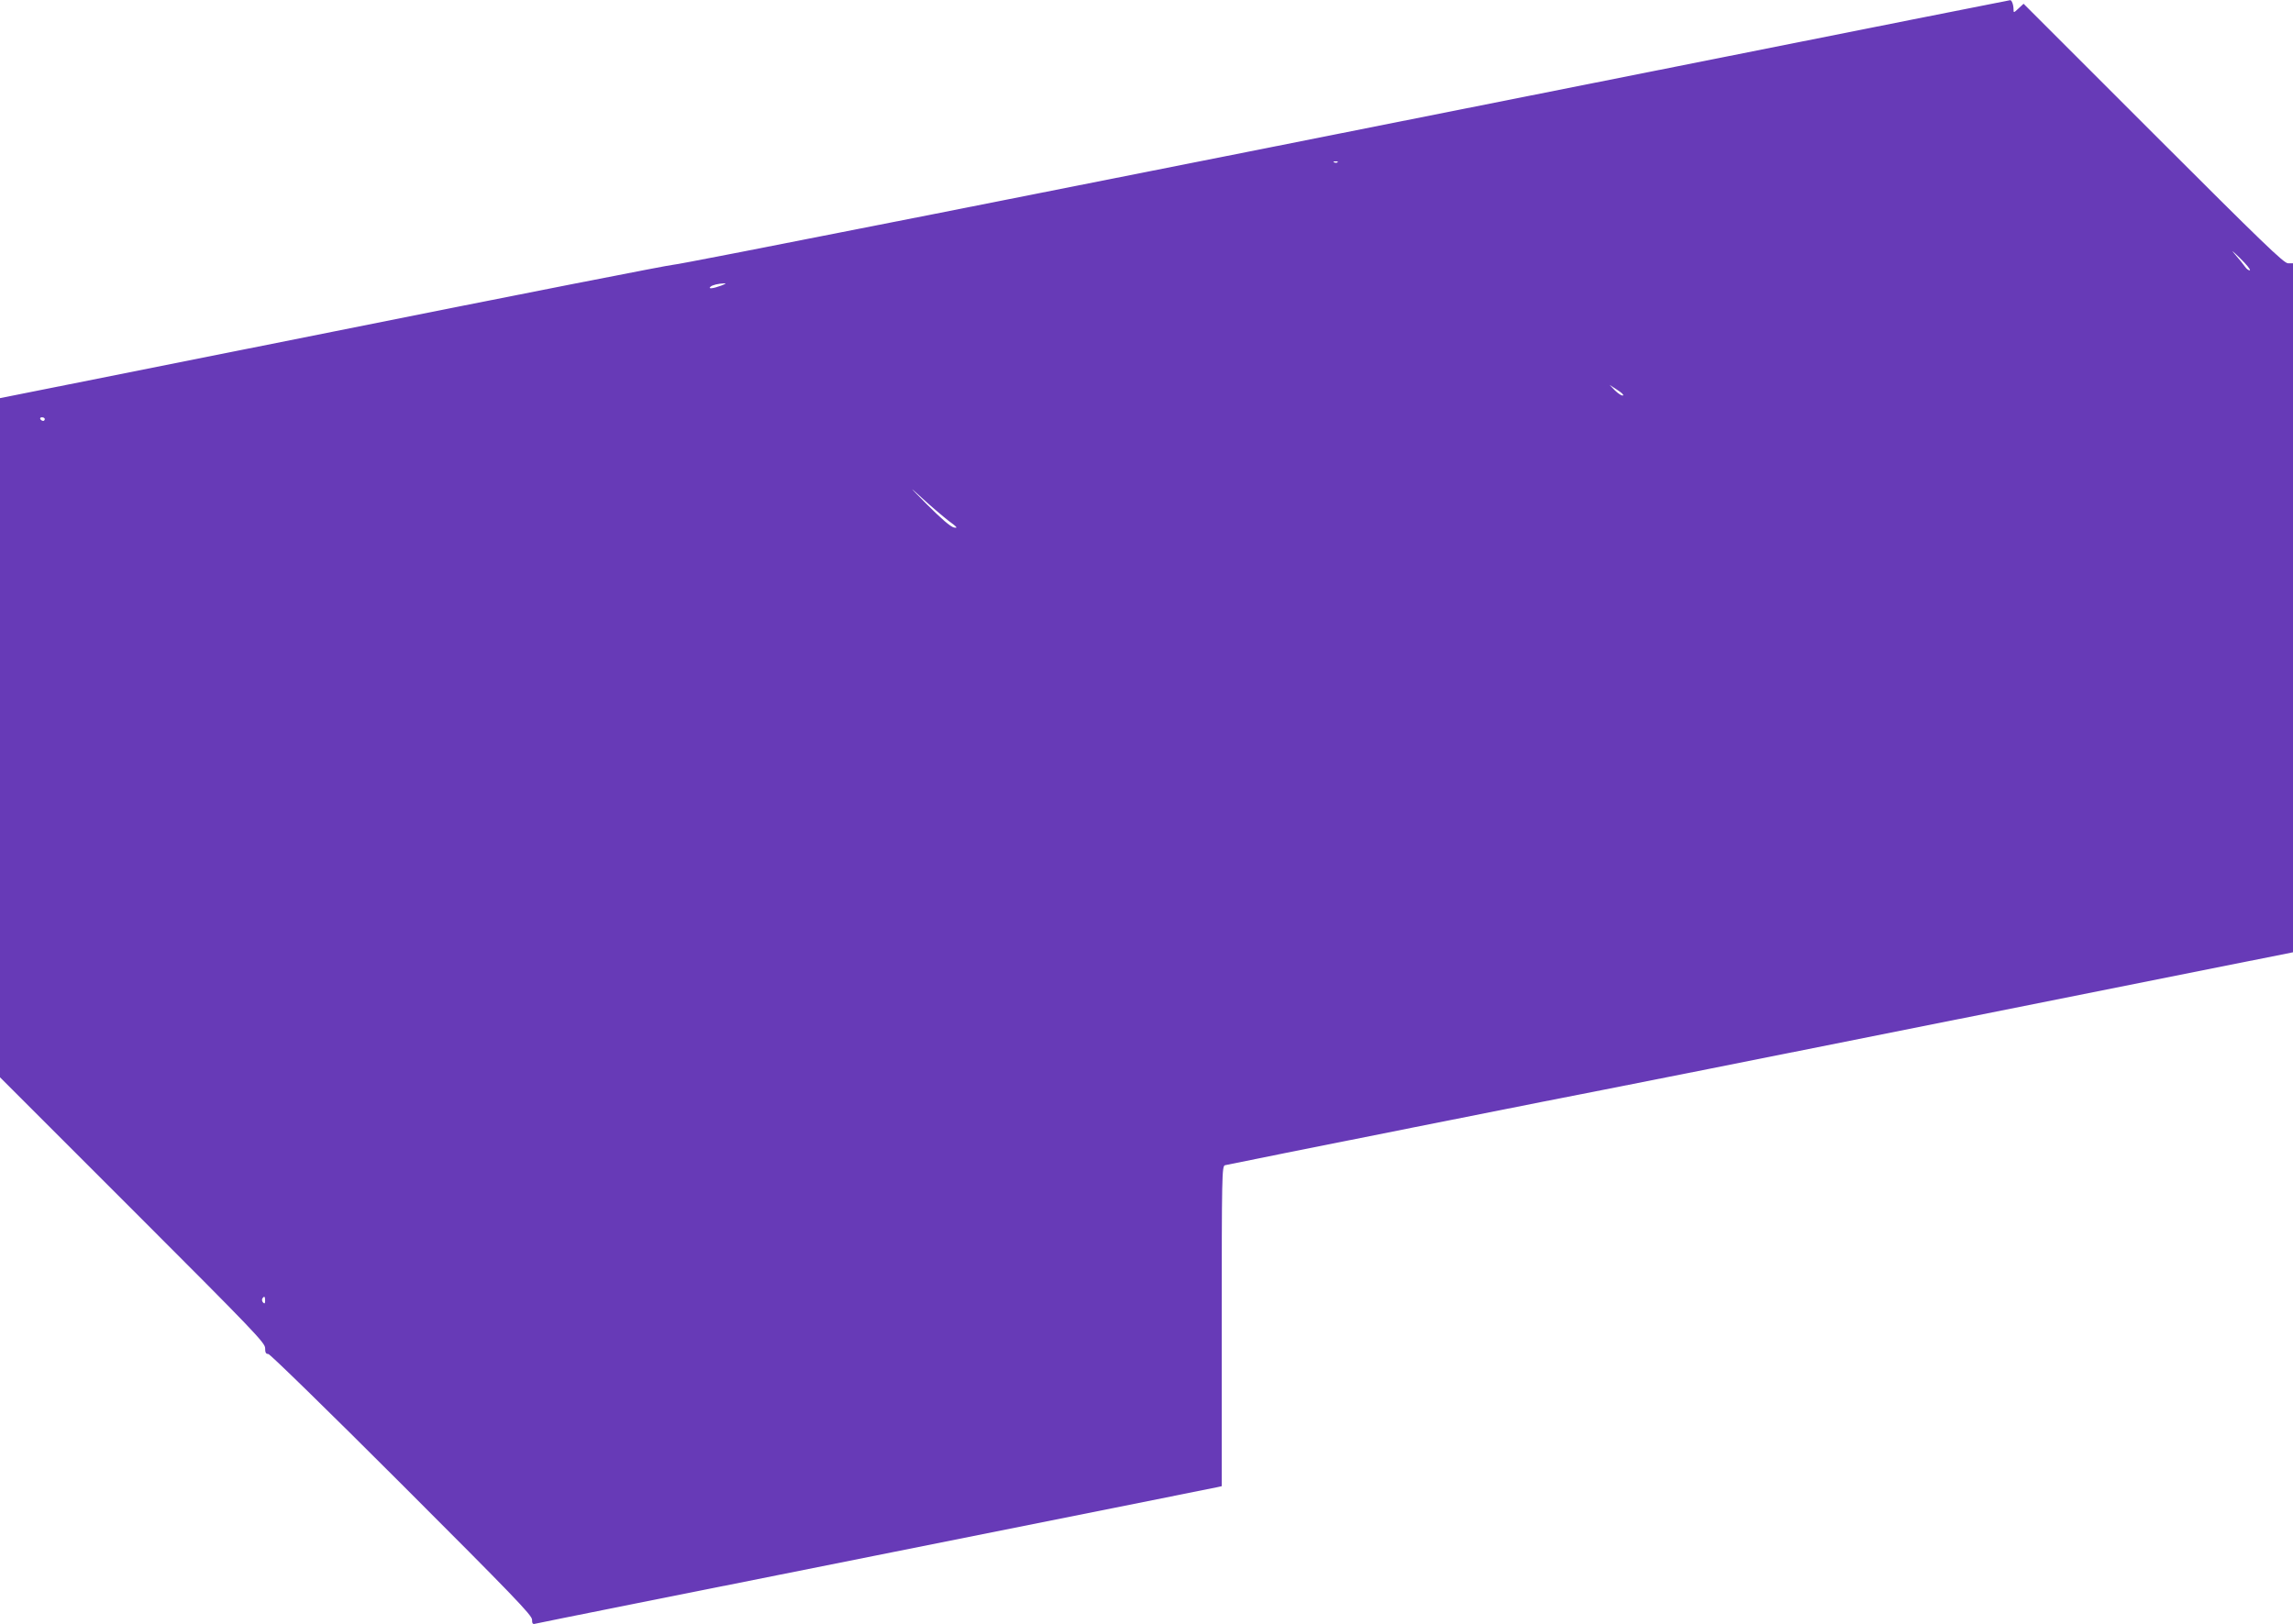 <?xml version="1.0" standalone="no"?>
<!DOCTYPE svg PUBLIC "-//W3C//DTD SVG 20010904//EN"
 "http://www.w3.org/TR/2001/REC-SVG-20010904/DTD/svg10.dtd">
<svg version="1.0" xmlns="http://www.w3.org/2000/svg"
 width="1280pt" height="907pt" viewBox="0 0 1280 907"
 preserveAspectRatio="xMidYMid meet">
<g transform="translate(0,907) scale(0.1,-0.1)"
fill="#673ab7" stroke="none">
<path d="M9365 8700 c-3638 -725 -5580 -1109 -5605 -1108 -14 1 -865 -166
-1892 -372 l-1868 -373 0 -1896 0 -1896 740 -740 c677 -677 740 -743 740 -772
0 -25 4 -33 18 -33 9 0 335 -318 745 -728 618 -618 727 -731 727 -755 0 -22 4
-27 18 -23 9 3 865 174 1902 381 1037 207 1895 379 1908 382 l22 5 0 893 c0
843 1 894 18 899 21 6 2063 413 2112 421 19 3 893 177 1943 387 l1907 381 0
1923 0 1924 -28 0 c-23 0 -143 116 -752 725 l-724 724 -28 -26 c-27 -25 -28
-26 -28 -6 0 26 -10 53 -19 52 -3 0 -838 -166 -1856 -369z m-1898 -536 c-3 -3
-12 -4 -19 -1 -8 3 -5 6 6 6 11 1 17 -2 13 -5z m5092 -603 c-6 -2 -18 7 -27
20 -9 13 -34 44 -56 69 -25 28 -14 20 27 -20 37 -36 62 -67 56 -69z m-8534
-86 c-46 -17 -74 -19 -59 -6 9 9 43 18 79 19 11 1 2 -5 -20 -13z m5035 -613
c-7 -3 -26 10 -44 27 l-31 32 43 -28 c24 -15 38 -29 32 -31z m-8810 -132 c0
-5 -4 -10 -9 -10 -6 0 -13 5 -16 10 -3 6 1 10 9 10 9 0 16 -4 16 -10z m5044
-567 c50 -37 55 -43 30 -38 -19 5 -70 49 -149 128 -101 102 -106 108 -30 38
50 -46 117 -103 149 -128z m-3814 -4355 c0 -16 -3 -19 -11 -11 -6 6 -8 16 -5
22 11 17 16 13 16 -11z"/>
</g>
</svg>
